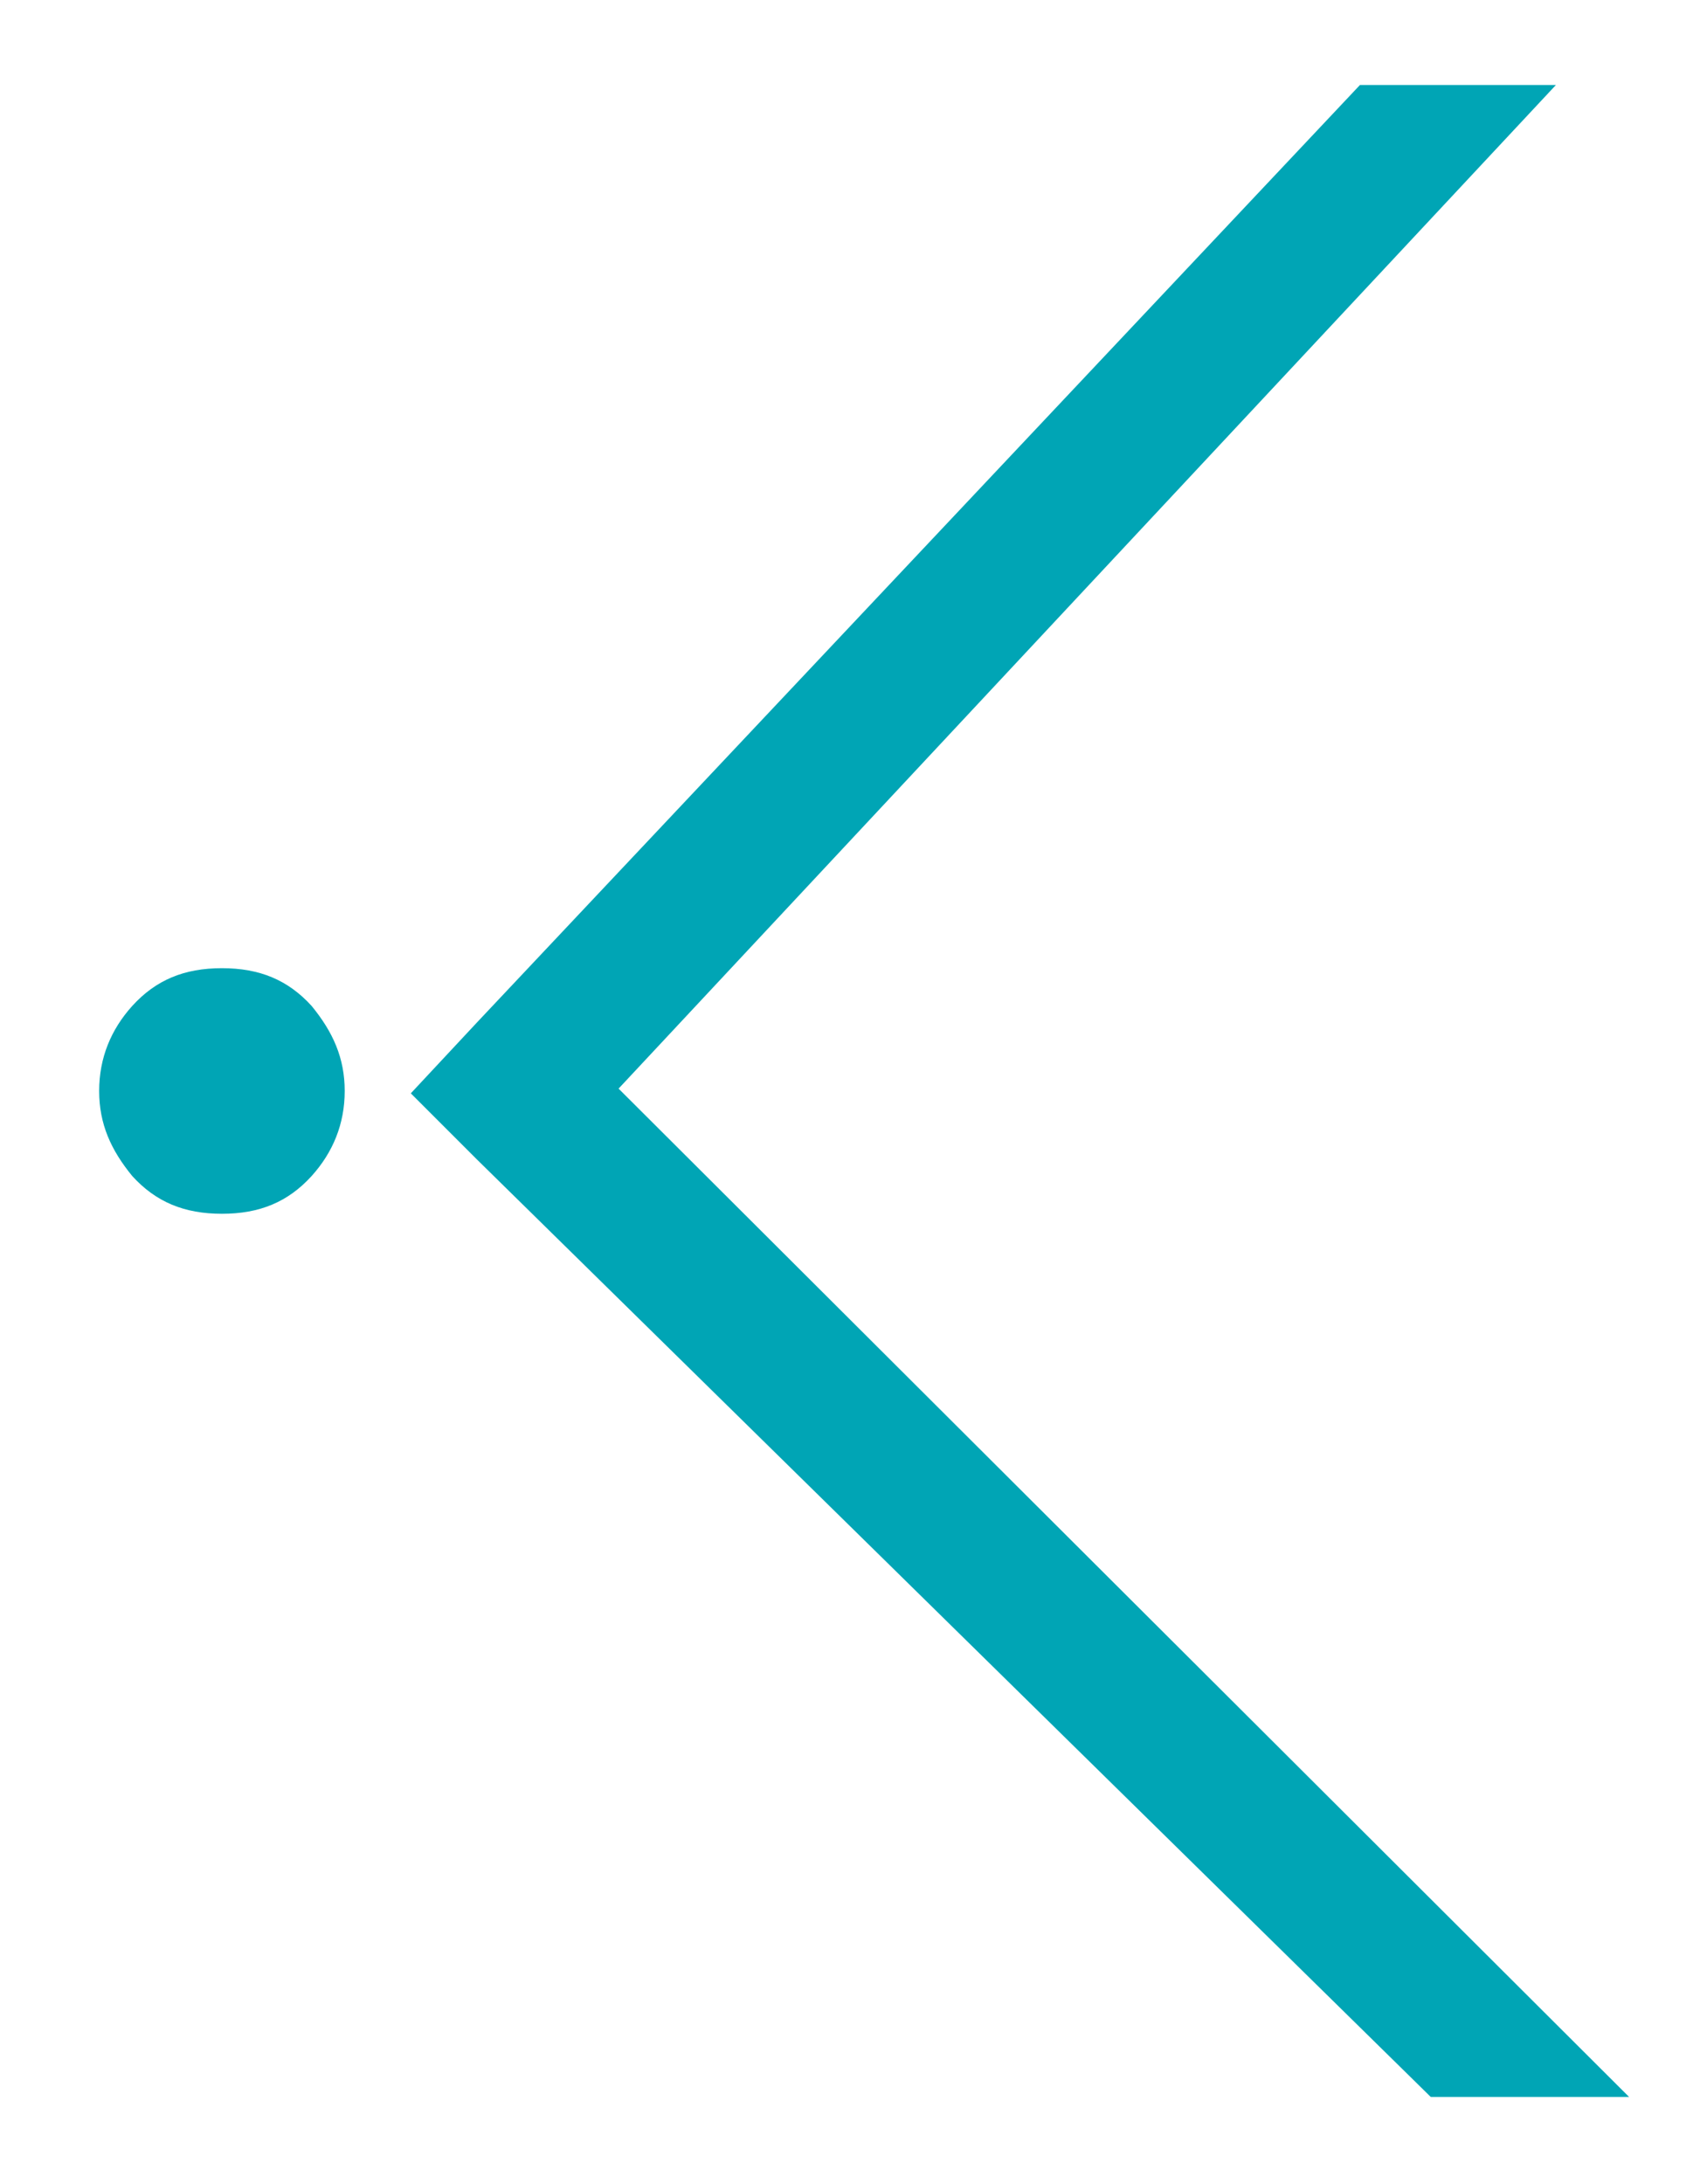 <svg xmlns="http://www.w3.org/2000/svg" xmlns:i="http://ns.adobe.com/AdobeIllustrator/10.0/" viewBox="0 0 72.3 92.5"><defs><style> .cls-1 { fill: #212721; } .cls-2 { fill: #00a5b5; } </style></defs><g><g id="Layer_1"><g><path class="cls-2" d="M463,92.7c-3.5,0-6.1-2.7-6.1-6.2s2.6-6.2,6.1-6.2,5.2,1.9,5.7,4.7h-2.6c-.5-1.4-1.7-2.3-3.2-2.3s-3.5,1.6-3.5,3.8,1.5,3.7,3.5,3.7,2.8-.9,3.2-2.4h2.6c-.5,2.9-2.8,4.9-5.8,4.9h0Z"></path><path class="cls-2" d="M474.1,86.5c0-3.5,2.7-6.2,6.3-6.2s6.3,2.7,6.3,6.2-2.7,6.2-6.3,6.2-6.3-2.7-6.3-6.2ZM484.2,86.5c0-2.2-1.6-3.8-3.7-3.8s-3.7,1.6-3.7,3.8,1.6,3.8,3.7,3.8,3.7-1.6,3.7-3.8Z"></path><path class="cls-2" d="M503.1,80.6v11.9h-2.1l-5.4-7.4v7.4h-2.5v-11.9h2.3l5.2,7.2v-7.2h2.5Z"></path><path class="cls-2" d="M509.4,88.6h2.6c0,1.1.9,1.7,2,1.7s1.9-.5,1.9-1.4-1.1-1.2-2.4-1.5c-1.8-.4-4-1-4-3.5s1.7-3.6,4.3-3.6,4.3,1.5,4.3,3.8h-2.5c0-1-.8-1.5-1.8-1.5s-1.7.4-1.7,1.1,1,1.1,2.3,1.4c1.8.5,4.1,1,4.1,3.7s-2,3.8-4.5,3.8-4.6-1.5-4.6-4.1Z"></path><path class="cls-2" d="M524.6,88v-7.4h2.6v7.3c0,1.5,1,2.4,2.3,2.4s2.3-.9,2.3-2.4v-7.3h2.6v7.4c0,2.8-2.1,4.7-4.9,4.7s-4.9-1.9-4.9-4.7Z"></path><path class="cls-2" d="M548.4,90.1v2.4h-7.1v-11.9h2.6v9.5h4.6Z"></path><path class="cls-2" d="M561.1,83h-3.3v9.5h-2.6v-9.5h-3.3v-2.4h9.2v2.4Z"></path><path class="cls-2" d="M565.9,86.5c0-3.5,2.7-6.2,6.3-6.2s6.3,2.7,6.3,6.2-2.7,6.2-6.3,6.2-6.3-2.7-6.3-6.2ZM576,86.5c0-2.2-1.6-3.8-3.7-3.8s-3.7,1.6-3.7,3.8,1.6,3.8,3.7,3.8,3.7-1.6,3.7-3.8Z"></path><path class="cls-2" d="M589,88.4h-1.6v4.1h-2.6v-11.9h4.8c2.4,0,4.1,1.6,4.1,3.9s-.9,2.8-2.2,3.5l2.6,4.5h-2.9l-2.3-4.1ZM587.4,86h2.1c1.1,0,1.7-.6,1.7-1.5s-.6-1.5-1.7-1.5h-2.1v3.1Z"></path><path class="cls-2" d="M600.3,80.6h2.6v11.9h-2.6v-11.9Z"></path><path class="cls-2" d="M616.9,90.2h-4.7l-.8,2.2h-2.7l4.7-11.9h2.4l4.8,11.9h-2.8l-.8-2.2ZM612.9,88h3.1l-1.6-4.2-1.5,4.2Z"></path><path class="cls-2" d="M641.3,90.1v2.4h-7.3v-11.9h7.1v2.4h-4.6v2.3h4.1v2.3h-4.1v2.4h4.7Z"></path><path class="cls-2" d="M656,80.6h2.6v11.9h-2.6v-11.9Z"></path><path class="cls-2" d="M675.6,80.6v11.9h-2.1l-5.4-7.4v7.4h-2.5v-11.9h2.3l5.2,7.2v-7.2h2.5Z"></path><path class="cls-2" d="M681.8,86.5c0-3.5,2.7-6.2,6.3-6.2s6.3,2.7,6.3,6.2-2.7,6.2-6.3,6.2-6.3-2.7-6.3-6.2ZM691.9,86.5c0-2.2-1.6-3.8-3.7-3.8s-3.7,1.6-3.7,3.8,1.6,3.8,3.7,3.8,3.7-1.6,3.7-3.8Z"></path><path class="cls-2" d="M710.6,80.6l-4.5,11.9h-2.4l-4.6-11.9h2.8l3,8.4,2.9-8.4h2.8Z"></path><path class="cls-2" d="M722.3,90.2h-4.7l-.8,2.2h-2.7l4.7-11.9h2.4l4.8,11.9h-2.8l-.8-2.2ZM718.4,88h3.1l-1.6-4.2-1.5,4.2Z"></path><path class="cls-2" d="M742.4,87.8c-.5,2.7-2.5,4.6-5.1,4.9v.3c.8.2,1.4.8,1.4,1.6s-1,1.8-2.3,1.8h-1.2v-1.2h1.2c.4,0,.7-.2.7-.6s-.3-.6-.7-.6h-.8c0-.1.3-1.3.3-1.3-3.1-.4-5.3-2.9-5.3-6.1s2.6-6.2,6.1-6.2,5.2,1.9,5.7,4.7h-2.6c-.5-1.4-1.7-2.3-3.2-2.3s-3.5,1.6-3.5,3.8,1.5,3.7,3.5,3.7,2.8-.9,3.2-2.4h2.6Z"></path><path class="cls-2" d="M755.2,90.2h-4.7l-.8,2.2h-2.7l4.7-11.9h2.4l4.8,11.9h-2.8l-.8-2.2ZM752.4,79c-.3-.2-.5-.3-.8-.3-.3,0-.6.3-.6.7h0c0,.1-1.4.1-1.4.1v-.2c0-1.4.7-2.3,2-2.3s1.1.3,1.5.5c.3.2.5.4.9.4s.6-.3.6-.7v-.2h1.4v.2c0,1.4-.7,2.3-1.9,2.3s-1.2-.3-1.6-.6ZM751.2,88h3.1l-1.6-4.2-1.5,4.2Z"></path><path class="cls-2" d="M763.3,86.5c0-3.5,2.7-6.2,6.3-6.2s6.3,2.7,6.3,6.2-2.7,6.2-6.3,6.2-6.3-2.7-6.3-6.2ZM773.4,86.5c0-2.2-1.6-3.8-3.7-3.8s-3.7,1.6-3.7,3.8,1.6,3.8,3.7,3.8,3.7-1.6,3.7-3.8Z"></path></g><path class="cls-2" d="M13.2,42.6c-1-1.1-2.2-1.6-3.8-1.6s-2.8.5-3.8,1.6c-.9,1-1.4,2.2-1.4,3.6s.5,2.5,1.4,3.6c1,1.1,2.2,1.6,3.8,1.6s2.8-.5,3.8-1.6c.9-1,1.4-2.2,1.4-3.6s-.5-2.5-1.4-3.6Z"></path><path class="cls-1" d="M735.7,51V-28.4h-6.1V56.8h43.5c1.6,0,2.9-1.3,2.9-2.9h0c0-1.6-1.3-2.9-2.9-2.9h-37.4Z"></path><polygon class="cls-2" points="20.2 49.1 60.6 88.8 69 88.8 26.2 46.1 65.9 3.6 57.6 3.6 20.2 43.3 17.4 46.3 20.2 49.1"></polygon><path class="cls-1" d="M372.2,10c-12-2.7-23.3-5.2-23.3-17s8.8-16.7,21.7-16.7,21.2,7.1,21.2,18.3h6.1c0-14.7-10.6-24.2-27.1-24.2s-27.9,8.9-27.9,22.9,14.3,19.4,27.5,22.4c12.2,2.8,23.6,5.3,23.6,17.6s-9.5,18.3-22.5,18.3-22.6-6.8-23.9-17.8c-.2-1.5-1.5-2.7-3.1-2.7h0c-1.9,0-3.3,1.6-3.1,3.5,1.7,14.1,13.3,22.9,30.2,22.9s28.7-9.4,28.7-24.4-14.4-20.2-27.9-23.3Z"></path><path class="cls-1" d="M557.3,51.9c-21.7,0-37.2-15.7-37.2-37.8s15.6-37.9,37.2-37.9,28,8.2,33.3,21.9h6.3c-5.5-17.2-20.6-27.9-39.6-27.9s-43.5,18.4-43.5,43.9,18.1,43.8,43.5,43.8h0c18,0,32.3-9.5,38.7-25.2.8-2-.6-4.1-2.7-4.1h0c-1.2,0-2.3.7-2.7,1.8-5.6,13.5-17.7,21.5-33.2,21.5Z"></path><path class="cls-1" d="M614.7,56.8h6.1V-25.3c0-1.7-1.4-3.1-3.1-3.1h0c-1.7,0-3.1,1.4-3.1,3.1V56.8Z"></path><path class="cls-1" d="M456.9-29.9c-25.7,0-44.1,18.9-44.1,44s18.5,43.9,44.1,43.9h0c25.7,0,44.1-18.8,44.1-43.9s-18.5-44-44.1-44ZM456.9,51.9c-22,0-37.9-16.3-37.9-37.8s15.9-38,37.9-38,37.9,16.3,37.9,38-15.9,37.8-37.9,37.8Z"></path><path class="cls-1" d="M677.5-28.4h-5.5l-23.6,56.2h-3.8c-1.6,0-2.8,1.3-2.8,2.8s1.3,2.8,2.8,2.8h1.4l-9.8,23.3h6.5l9.8-23.3h45l10,23.3h6.6l-36.7-85.2ZM654.9,27.8l19.9-47.6,20.4,47.6h-40.2Z"></path><g><g><path class="cls-2" d="M463,260.6c-3.5,0-6.1-2.7-6.1-6.2s2.6-6.2,6.1-6.2,5.2,1.9,5.7,4.7h-2.6c-.5-1.4-1.7-2.3-3.2-2.3s-3.5,1.6-3.5,3.8,1.5,3.7,3.5,3.7,2.8-.9,3.2-2.4h2.6c-.5,2.9-2.8,4.9-5.8,4.9h0Z"></path><path class="cls-2" d="M474.1,254.4c0-3.5,2.7-6.2,6.3-6.2s6.3,2.7,6.3,6.2-2.7,6.2-6.3,6.2-6.3-2.7-6.3-6.2ZM484.2,254.4c0-2.2-1.6-3.8-3.7-3.8s-3.7,1.6-3.7,3.8,1.6,3.8,3.7,3.8,3.7-1.6,3.7-3.8Z"></path><path class="cls-2" d="M503.1,248.5v11.9h-2.1l-5.4-7.4v7.4h-2.5v-11.9h2.3l5.2,7.2v-7.2h2.5Z"></path><path class="cls-2" d="M509.4,256.5h2.6c0,1.1.9,1.7,2,1.7s1.9-.5,1.9-1.4-1.1-1.2-2.4-1.5c-1.8-.4-4-1-4-3.5s1.7-3.6,4.3-3.6,4.3,1.5,4.3,3.8h-2.5c0-1-.8-1.5-1.8-1.5s-1.7.4-1.7,1.1,1,1.1,2.3,1.4c1.8.5,4.1,1,4.1,3.7s-2,3.8-4.5,3.8-4.6-1.5-4.6-4.1Z"></path><path class="cls-2" d="M524.6,255.9v-7.4h2.6v7.3c0,1.5,1,2.4,2.3,2.4s2.3-.9,2.3-2.4v-7.3h2.6v7.4c0,2.8-2.1,4.7-4.9,4.7s-4.9-1.9-4.9-4.7Z"></path><path class="cls-2" d="M548.4,257.9v2.4h-7.1v-11.9h2.6v9.5h4.6Z"></path><path class="cls-2" d="M561.1,250.8h-3.3v9.5h-2.6v-9.5h-3.3v-2.4h9.2v2.4Z"></path><path class="cls-2" d="M565.9,254.4c0-3.5,2.7-6.2,6.3-6.2s6.3,2.7,6.3,6.2-2.7,6.2-6.3,6.2-6.3-2.7-6.3-6.2ZM576,254.4c0-2.2-1.6-3.8-3.7-3.8s-3.7,1.6-3.7,3.8,1.6,3.8,3.7,3.8,3.7-1.6,3.7-3.8Z"></path><path class="cls-2" d="M589,256.3h-1.6v4.1h-2.6v-11.9h4.8c2.4,0,4.1,1.6,4.1,3.9s-.9,2.8-2.2,3.5l2.6,4.5h-2.9l-2.3-4.1ZM587.4,253.9h2.1c1.1,0,1.7-.6,1.7-1.5s-.6-1.5-1.7-1.5h-2.1v3.1Z"></path><path class="cls-2" d="M600.3,248.5h2.6v11.9h-2.6v-11.9Z"></path><path class="cls-2" d="M616.9,258.1h-4.7l-.8,2.2h-2.7l4.7-11.9h2.4l4.8,11.9h-2.8l-.8-2.2ZM612.9,255.8h3.1l-1.6-4.2-1.5,4.2Z"></path><path class="cls-2" d="M641.3,257.9v2.4h-7.3v-11.9h7.1v2.4h-4.6v2.3h4.1v2.3h-4.1v2.4h4.7Z"></path><path class="cls-2" d="M656,248.5h2.6v11.9h-2.6v-11.9Z"></path><path class="cls-2" d="M675.6,248.5v11.9h-2.1l-5.4-7.4v7.4h-2.5v-11.9h2.3l5.2,7.2v-7.2h2.5Z"></path><path class="cls-2" d="M681.8,254.4c0-3.5,2.7-6.2,6.3-6.2s6.3,2.7,6.3,6.2-2.7,6.2-6.3,6.2-6.3-2.7-6.3-6.2ZM691.9,254.4c0-2.2-1.6-3.8-3.7-3.8s-3.7,1.6-3.7,3.8,1.6,3.8,3.7,3.8,3.7-1.6,3.7-3.8Z"></path><path class="cls-2" d="M710.6,248.5l-4.5,11.9h-2.4l-4.6-11.9h2.8l3,8.4,2.9-8.4h2.8Z"></path><path class="cls-2" d="M722.3,258.1h-4.7l-.8,2.2h-2.7l4.7-11.9h2.4l4.8,11.9h-2.8l-.8-2.2ZM718.4,255.8h3.1l-1.6-4.2-1.5,4.2Z"></path><path class="cls-2" d="M742.4,255.7c-.5,2.7-2.5,4.6-5.1,4.9v.3c.8.2,1.4.8,1.4,1.6s-1,1.8-2.3,1.8h-1.2v-1.2h1.2c.4,0,.7-.2.7-.6s-.3-.6-.7-.6h-.8c0-.1.3-1.3.3-1.3-3.1-.4-5.3-2.9-5.3-6.1s2.6-6.2,6.1-6.2,5.2,1.9,5.7,4.7h-2.6c-.5-1.4-1.7-2.3-3.2-2.3s-3.5,1.6-3.5,3.8,1.5,3.7,3.5,3.7,2.8-.9,3.2-2.4h2.6Z"></path><path class="cls-2" d="M755.2,258.1h-4.7l-.8,2.2h-2.7l4.7-11.9h2.4l4.8,11.9h-2.8l-.8-2.2ZM752.4,246.8c-.3-.2-.5-.3-.8-.3-.3,0-.6.3-.6.7h0c0,.1-1.4.1-1.4.1v-.2c0-1.4.7-2.3,2-2.3s1.1.3,1.5.5c.3.2.5.4.9.4s.6-.3.6-.7v-.2h1.4v.2c0,1.4-.7,2.3-1.9,2.3s-1.2-.3-1.6-.6ZM751.2,255.8h3.1l-1.6-4.2-1.5,4.2Z"></path><path class="cls-2" d="M763.3,254.4c0-3.5,2.7-6.2,6.3-6.2s6.3,2.7,6.3,6.2-2.7,6.2-6.3,6.2-6.3-2.7-6.3-6.2ZM773.4,254.4c0-2.2-1.6-3.8-3.7-3.8s-3.7,1.6-3.7,3.8,1.6,3.8,3.7,3.8,3.7-1.6,3.7-3.8Z"></path></g><path class="cls-2" d="M333.5,216.7c-1-1.1-2.2-1.6-3.8-1.6s-2.8.5-3.8,1.6c-.9,1-1.4,2.2-1.4,3.6s.5,2.5,1.4,3.6c1,1.1,2.2,1.6,3.8,1.6s2.8-.5,3.8-1.6c.9-1,1.4-2.2,1.4-3.6s-.5-2.5-1.4-3.6Z"></path><g><path class="cls-2" d="M204.8,144.6c.8,0,1.5-.3,2.1-.9,1-1.1,1-2.9-.2-4-1.1-1-2.9-1-4,.2-1,1.1-1,2.9.2,4,.5.5,1.2.7,1.9.7Z"></path><path class="cls-2" d="M211.8,151.2c.8,0,1.5-.3,2.1-.9,1-1.1,1-2.9-.2-4-1.1-1-2.9-1-4,.2-1,1.1-1,2.9.2,4,.5.5,1.2.7,1.9.7Z"></path><path class="cls-2" d="M218.8,157.8c.8,0,1.5-.3,2.1-.9,1-1.1,1-2.9-.2-4-1.1-1-2.9-1-4,.2-1,1.1-1,2.9.2,4,.5.5,1.2.7,1.9.7Z"></path><path class="cls-2" d="M225.9,164.5c.8,0,1.5-.3,2.1-.9,1-1.1,1-2.9-.2-4-1.1-1-2.9-1-4,.2-1,1.1-1,2.9.2,4,.5.5,1.2.7,1.9.7Z"></path><path class="cls-2" d="M233.3,171.1c.8,0,1.5-.3,2.1-.9,1-1.1,1-2.9-.2-4-1.1-1-2.9-1-4,.2-1,1.1-1,2.9.2,4,.5.5,1.2.7,1.9.7Z"></path><path class="cls-2" d="M240.3,178c.8,0,1.5-.3,2.1-.9,1-1.1,1-2.9-.2-4-1.1-1-2.9-1-4,.2-1,1.1-1,2.9.2,4,.5.5,1.2.7,1.9.7Z"></path><path class="cls-2" d="M240.5,185.7c-.8,0-1.5.2-2,.7-1.1,1-1.2,2.8-.2,4,.6.6,1.3.9,2.1.9s1.4-.2,1.9-.7c.6-.5.9-1.2.9-1.9,0-.7-.2-1.5-.7-2-.5-.6-1.2-.9-1.9-.9Z"></path><path class="cls-2" d="M233.5,192.2c-.8,0-1.5.2-2,.7-1.1,1-1.2,2.8-.2,4,.6.6,1.3.9,2.1.9s1.4-.2,1.9-.7c.6-.5.9-1.2.9-1.9,0-.7-.2-1.5-.7-2-.5-.6-1.2-.9-1.9-.9Z"></path><path class="cls-2" d="M224.4,199.7c-1.1,1-1.2,2.8-.2,4,.6.6,1.3.9,2.1.9s1.4-.2,1.9-.7c1.1-1,1.2-2.8.2-4-1-1.1-2.8-1.2-4-.2Z"></path><path class="cls-2" d="M217,206.3c-1.1,1-1.2,2.8-.2,4,.6.6,1.3.9,2.1.9s1.4-.2,1.9-.7c1.1-1,1.2-2.8.2-4-1-1.1-2.8-1.2-4-.2Z"></path><path class="cls-2" d="M210,213.2c-.6.5-.9,1.2-.9,1.9,0,.7.2,1.5.7,2,.5.6,1.2.9,1.9.9,0,0,0,0,.1,0,.7,0,1.4-.3,1.9-.7.6-.5.9-1.2.9-1.9,0-.7-.2-1.5-.7-2-1-1.1-2.8-1.2-4-.2Z"></path><path class="cls-2" d="M203,219.9c-1.1,1-1.2,2.8-.2,4,.6.6,1.3.9,2.1.9s1.4-.2,1.9-.7c1.1-1,1.2-2.8.2-4-1-1.1-2.8-1.2-4-.2Z"></path><path class="cls-2" d="M249.2,179.8c-1.1-1-2.9-1-4,.2-1,1.1-1,2.9.2,4,.5.5,1.2.7,1.9.7s1.5-.3,2.1-.9c1-1.1,1-2.9-.2-4Z"></path></g><g><path class="cls-1" d="M735.7,218.9v-79.4h-6.1v85.2h43.5c1.6,0,2.9-1.3,2.9-2.9h0c0-1.6-1.3-2.9-2.9-2.9h-37.4Z"></path><path class="cls-1" d="M271.9,182l39.7-42.5h-8.3s-37.4,39.7-37.4,39.7v-39.7s-6.1,0-6.1,0v39.7h-1.7c-1.6,0-2.9,1.3-2.9,2.9s1.3,2.9,2.9,2.9h1.7v39.7h6.1v-39.7l40.4,39.7h8.4s-42.8-42.7-42.8-42.7Z"></path><path class="cls-1" d="M372.2,177.9c-12-2.7-23.3-5.2-23.3-17s8.8-16.7,21.7-16.7,21.2,7.1,21.2,18.3h6.1c0-14.7-10.6-24.2-27.1-24.2s-27.9,8.9-27.9,22.9,14.3,19.4,27.5,22.4c12.2,2.8,23.6,5.3,23.6,17.6s-9.5,18.3-22.5,18.3-22.6-6.8-23.9-17.8c-.2-1.5-1.5-2.7-3.1-2.7h0c-1.9,0-3.3,1.6-3.1,3.5,1.7,14.1,13.3,22.9,30.2,22.9s28.7-9.4,28.7-24.4-14.4-20.2-27.9-23.3Z"></path><path class="cls-1" d="M557.3,219.7c-21.7,0-37.2-15.7-37.2-37.8s15.6-37.9,37.2-37.9,28,8.2,33.3,21.9h6.3c-5.5-17.2-20.6-27.9-39.6-27.9s-43.5,18.4-43.5,43.9,18.1,43.8,43.5,43.8h0c18,0,32.3-9.5,38.7-25.2.8-2-.6-4.1-2.7-4.1h0c-1.2,0-2.3.7-2.7,1.8-5.6,13.5-17.7,21.5-33.2,21.5Z"></path><path class="cls-1" d="M614.7,224.6h6.1v-82.1c0-1.7-1.4-3.1-3.1-3.1h0c-1.7,0-3.1,1.4-3.1,3.1v82.1Z"></path><path class="cls-1" d="M456.9,138c-25.7,0-44.1,18.9-44.1,44s18.5,43.9,44.1,43.9h0c25.7,0,44.1-18.8,44.1-43.9s-18.5-44-44.1-44ZM456.9,219.8c-22,0-37.9-16.3-37.9-37.8s15.9-38,37.9-38,37.9,16.3,37.9,38-15.9,37.8-37.9,37.8Z"></path><path class="cls-1" d="M677.5,139.5h-5.5l-23.6,56.2h-3.8c-1.6,0-2.8,1.3-2.8,2.8s1.3,2.8,2.8,2.8h1.4l-9.8,23.3h6.5l9.8-23.3h45l10,23.3h6.6l-36.7-85.2ZM654.9,195.7l19.9-47.6,20.4,47.6h-40.2Z"></path></g></g></g></g></svg>